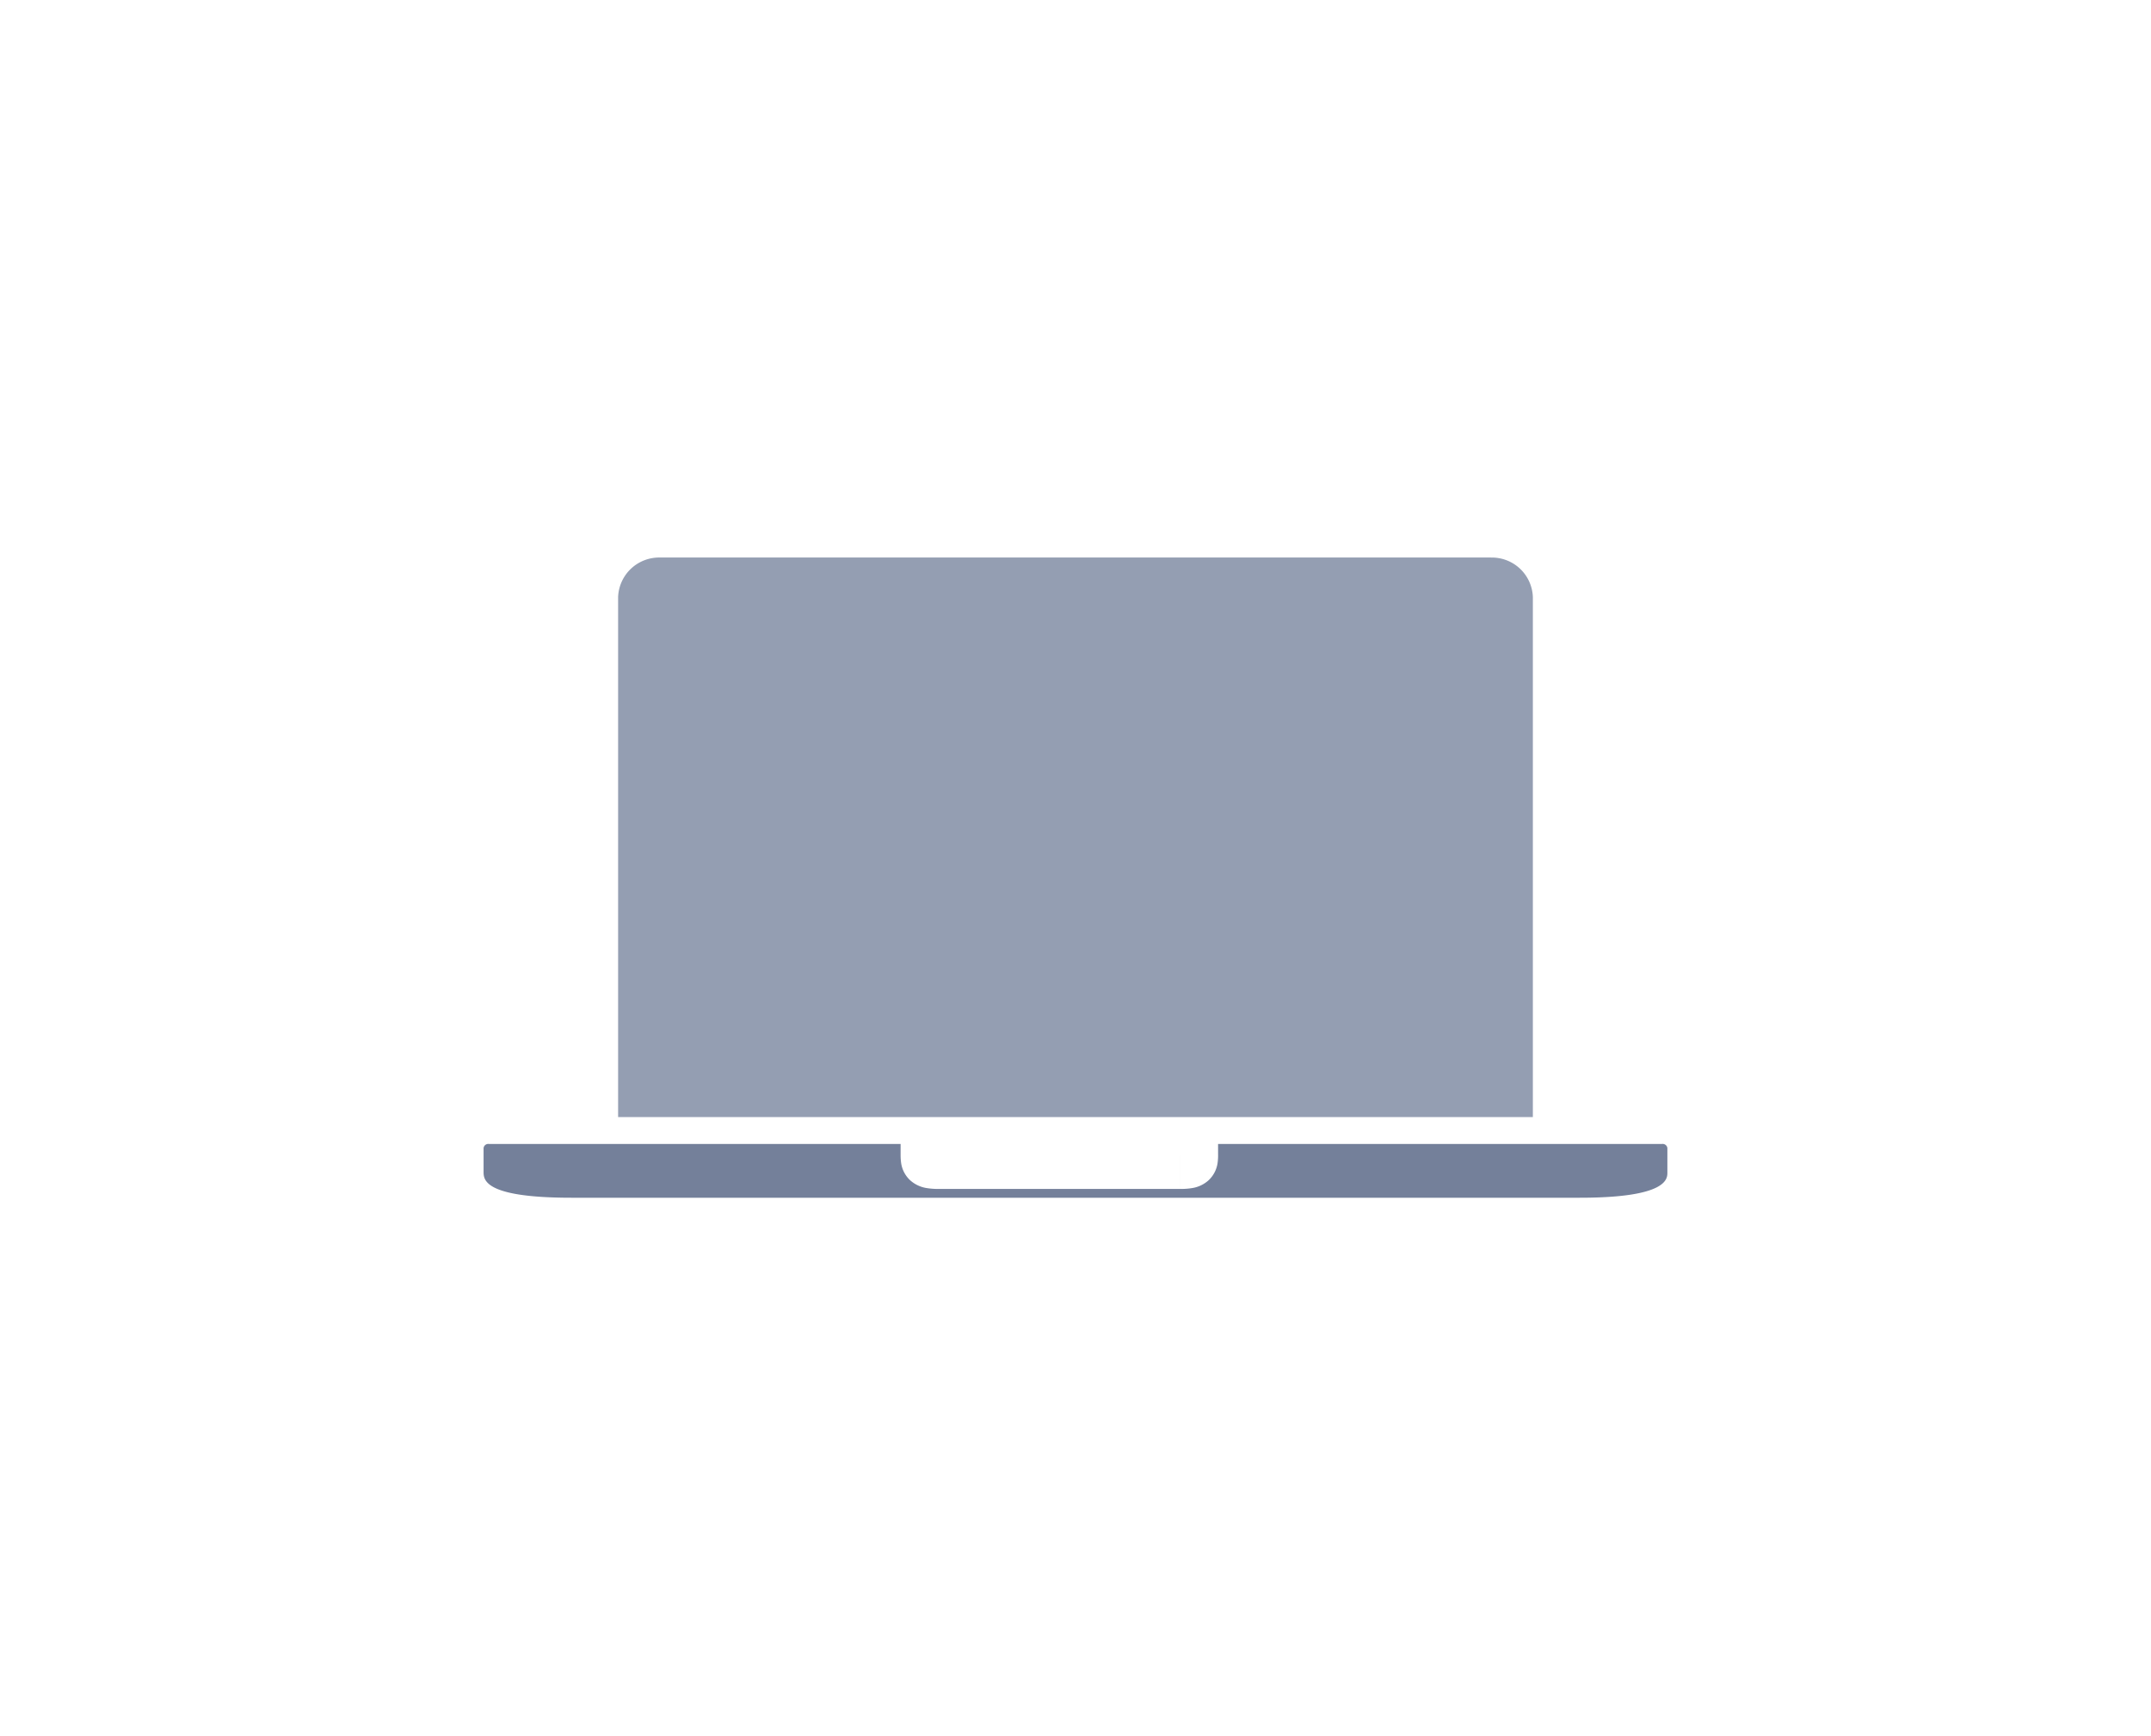 <svg xmlns="http://www.w3.org/2000/svg" xmlns:xlink="http://www.w3.org/1999/xlink" width="355.333" height="286.889" viewBox="0 0 355.333 286.889">
  <defs>
    <filter id="Path_1857" x="0" y="0" width="355.333" height="286.889" filterUnits="userSpaceOnUse">
      <feOffset input="SourceAlpha"/>
      <feGaussianBlur stdDeviation="13" result="blur"/>
      <feFlood flood-opacity="0.059"/>
      <feComposite operator="in" in2="blur"/>
      <feComposite in="SourceGraphic"/>
    </filter>
  </defs>
  <g id="_3" data-name="3" transform="translate(-218.892 -36.441)">
    <g id="Group_1301" data-name="Group 1301" transform="translate(257.892 75.441)">
      <g transform="matrix(1, 0, 0, 1, -39, -39)" filter="url(#Path_1857)">
        <path id="Path_1857-2" data-name="Path 1857" d="M517.447,75.441H275.67c-9.819,0-17.778,8.58-17.778,19.164V265.166c0,10.584,7.959,19.164,17.778,19.164H517.447c9.819,0,17.778-8.581,17.778-19.164V94.6C535.225,84.021,527.266,75.441,517.447,75.441Z" transform="translate(-218.89 -36.44)" fill="#fff"/>
      </g>
    </g>
    <path id="Path_1858" data-name="Path 1858" d="M465.194,121.664H327.92A6.786,6.786,0,0,0,321,128.2v85.913H472.112V128.2a6.77,6.77,0,0,0-6.918-6.532Z" transform="translate(0 6.893)" fill="#949eb2"/>
    <path id="Path_1859" data-name="Path 1859" d="M479.865,223H313.276c-14.5,0-14.5-3.008-14.5-4.3v-3.9a.778.778,0,0,1,.848-.687H493.486a.778.778,0,0,1,.848.687v4.039C494.334,219.874,494.334,223,479.865,223Z" transform="translate(0 11.333)" fill="#74809a"/>
    <path id="Path_1860" data-name="Path 1860" d="M371.667,216.112h44.444v-4H371.667Zm40.444-2v1.837h8v-1.837Zm0,1.837c0,.179,0,.26,0,.319s0-.005.016-.126a3.151,3.151,0,0,1,.954-1.749,2.814,2.814,0,0,1,1.347-.743c.051-.009-.076.017-.566.017v8a11.25,11.25,0,0,0,2.038-.153,5.247,5.247,0,0,0,2.683-1.314,4.862,4.862,0,0,0,1.446-2.807,9.253,9.253,0,0,0,.084-1.444Zm1.749-2.282H373.978v8H413.86Zm-39.882,0c-.507,0-.653-.026-.619-.02a2.773,2.773,0,0,1,1.31.711,3.149,3.149,0,0,1,.982,1.768c.021.127.02.193.018.138s0-.135,0-.315h-8a9.012,9.012,0,0,0,.088,1.46,4.851,4.851,0,0,0,1.488,2.827,5.284,5.284,0,0,0,2.681,1.281,11.6,11.6,0,0,0,2.054.15Zm1.689,2.282v-1.837h-8v1.837Z" transform="translate(0 11.211)" fill="#fff"/>
  </g>
</svg>
